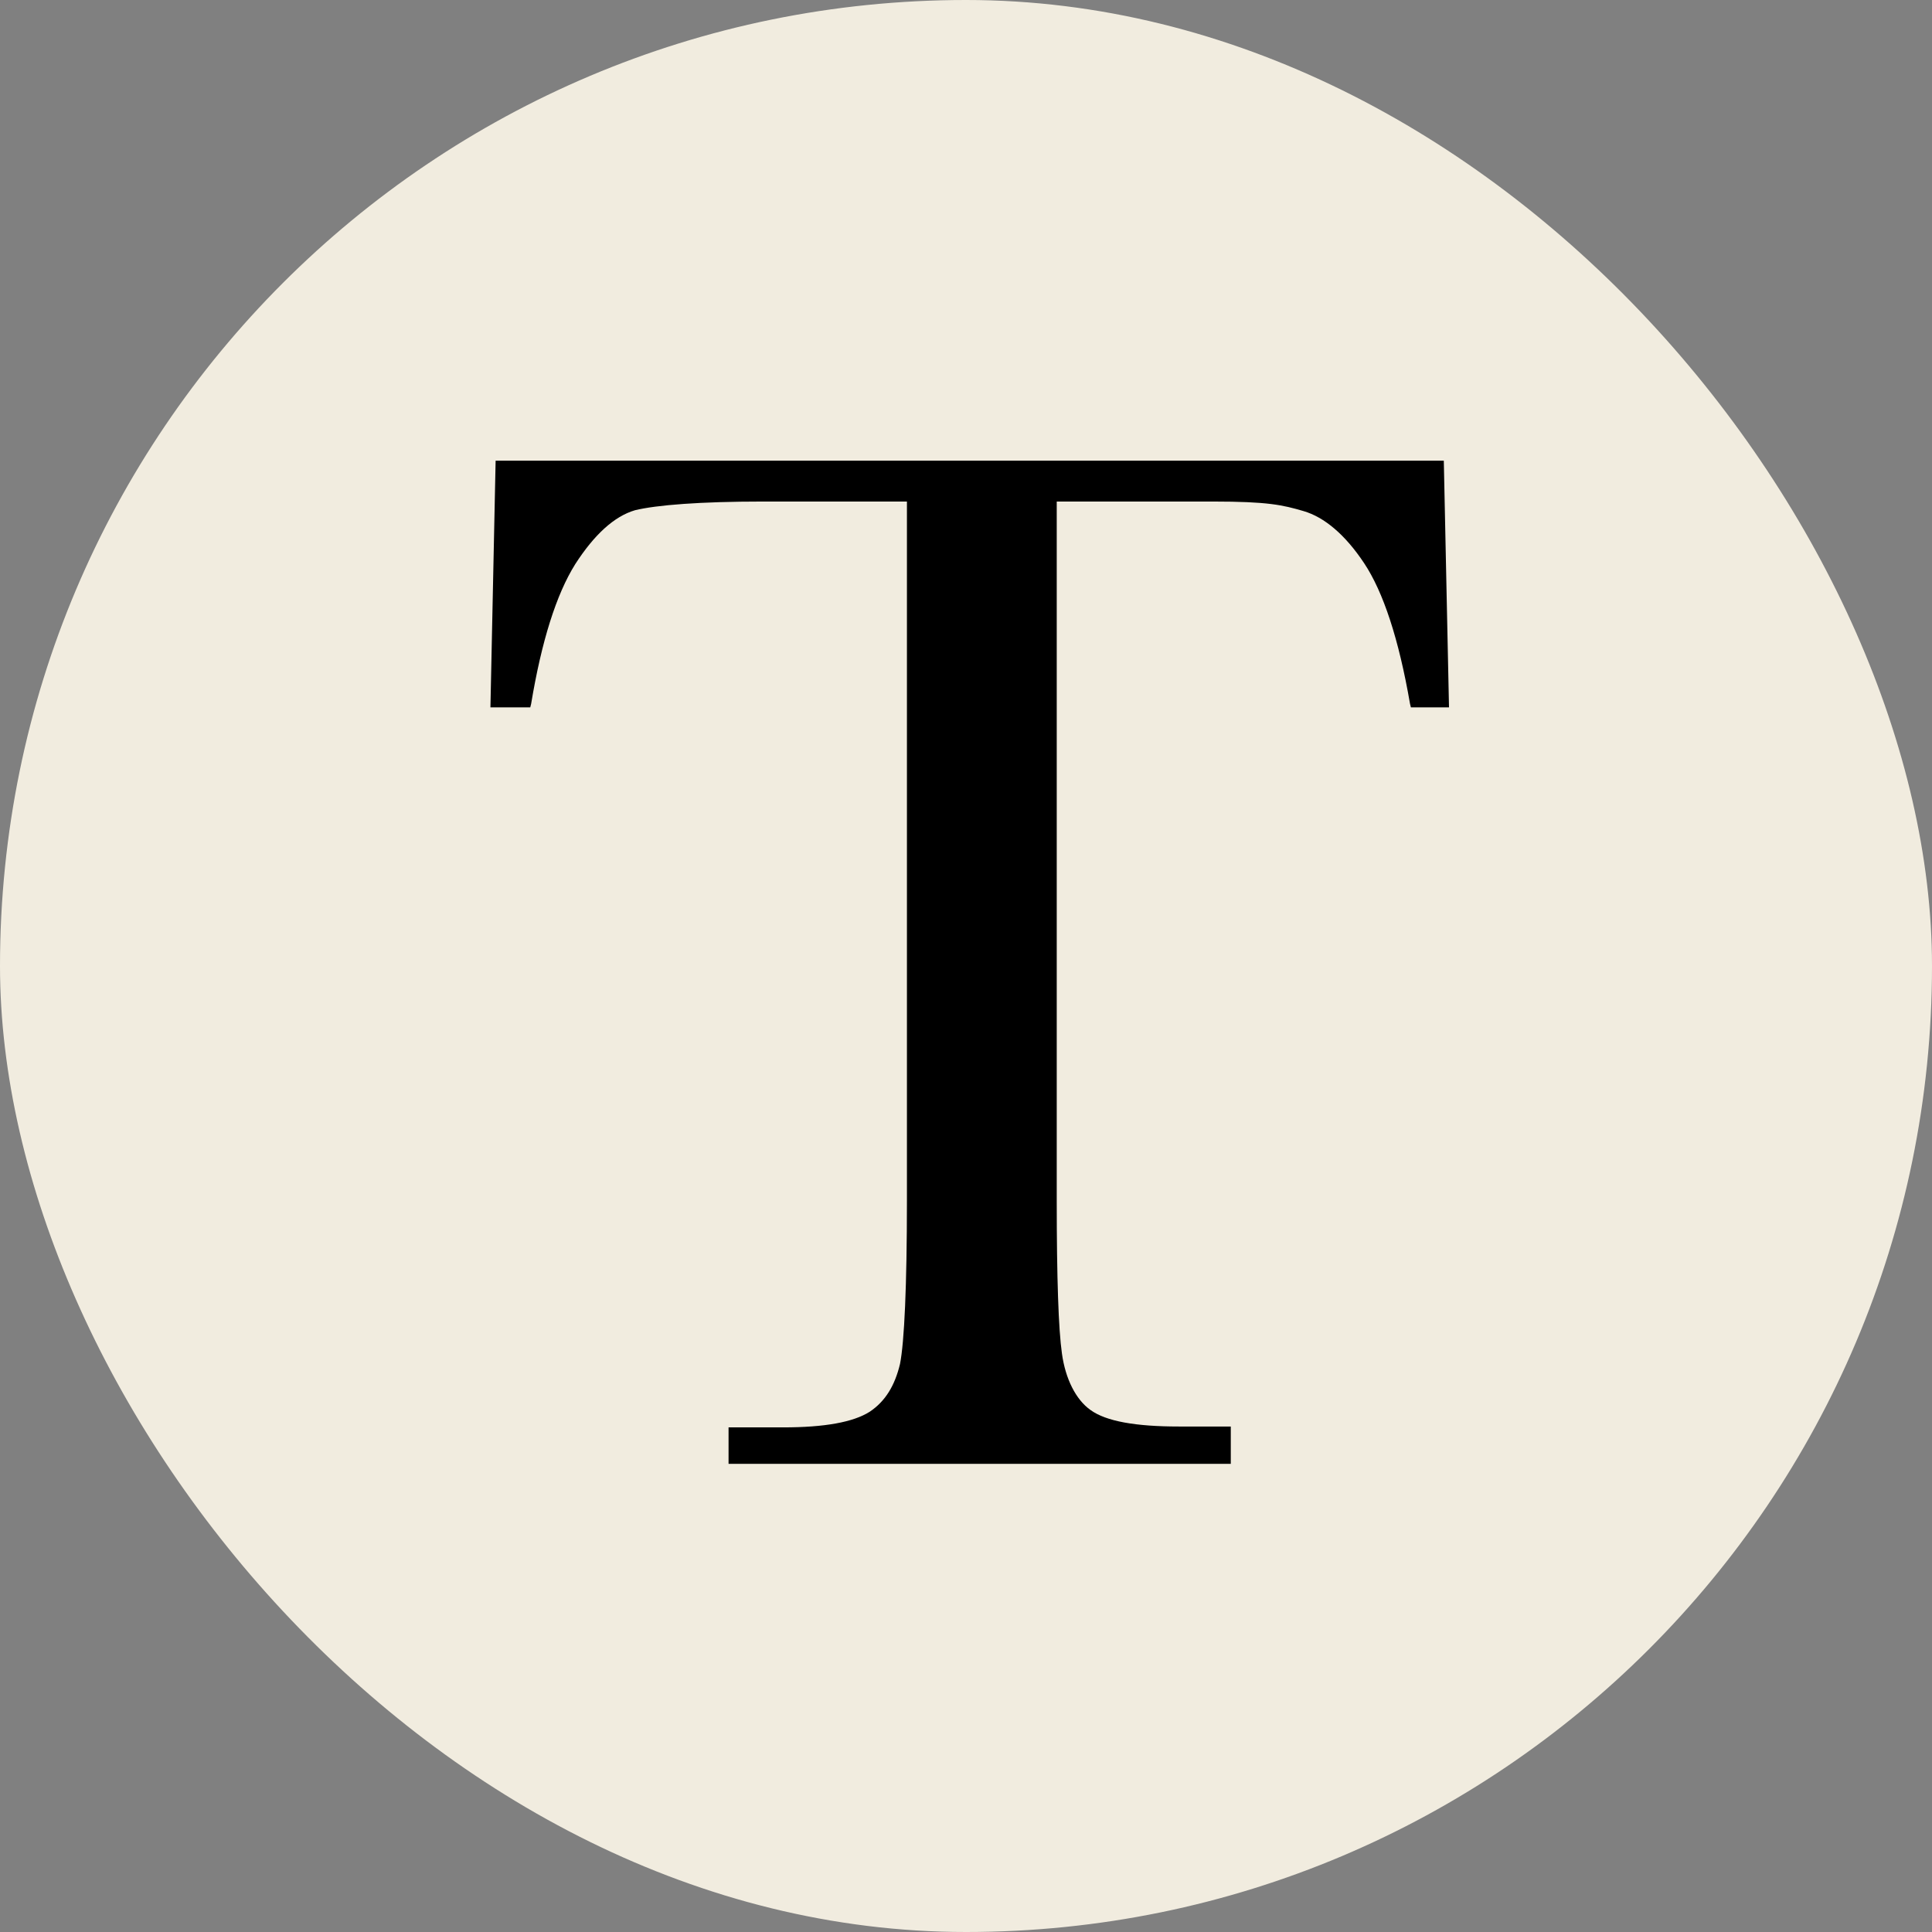 <svg width="260" height="260" viewBox="0 0 260 260" fill="none" xmlns="http://www.w3.org/2000/svg">
	<rect x="0" y="0" width="260" height="260" fill="#808080" stroke="none"/>
	<rect width="260" height="260" rx="130" fill="#F1ECDF"/>
	<path d="M165.634 197H98.046V192.091H105.388C110.981 192.091 114.827 191.39 117.041 189.987C119.138 188.584 120.42 186.481 121.119 183.558C121.702 180.636 122.051 173.039 122.051 161.584V67.493H102.707C94.201 67.493 88.374 67.961 85.461 68.662C82.664 69.481 79.984 71.935 77.42 75.909C74.856 80 72.875 86.312 71.477 94.727L71.36 95.195H66L66.699 62H194.301L195 95.195H189.873L189.756 94.727C188.241 85.961 186.144 79.649 183.58 75.792C181.016 71.935 178.22 69.597 175.423 68.779C172.626 67.961 170.645 67.493 163.187 67.493H142.211V161.584C142.211 171.987 142.444 178.883 142.911 182.156C143.377 185.545 144.775 188.351 146.756 189.753C148.854 191.273 152.816 191.974 158.642 191.974H165.634V197Z" fill="black"/>
</svg>
